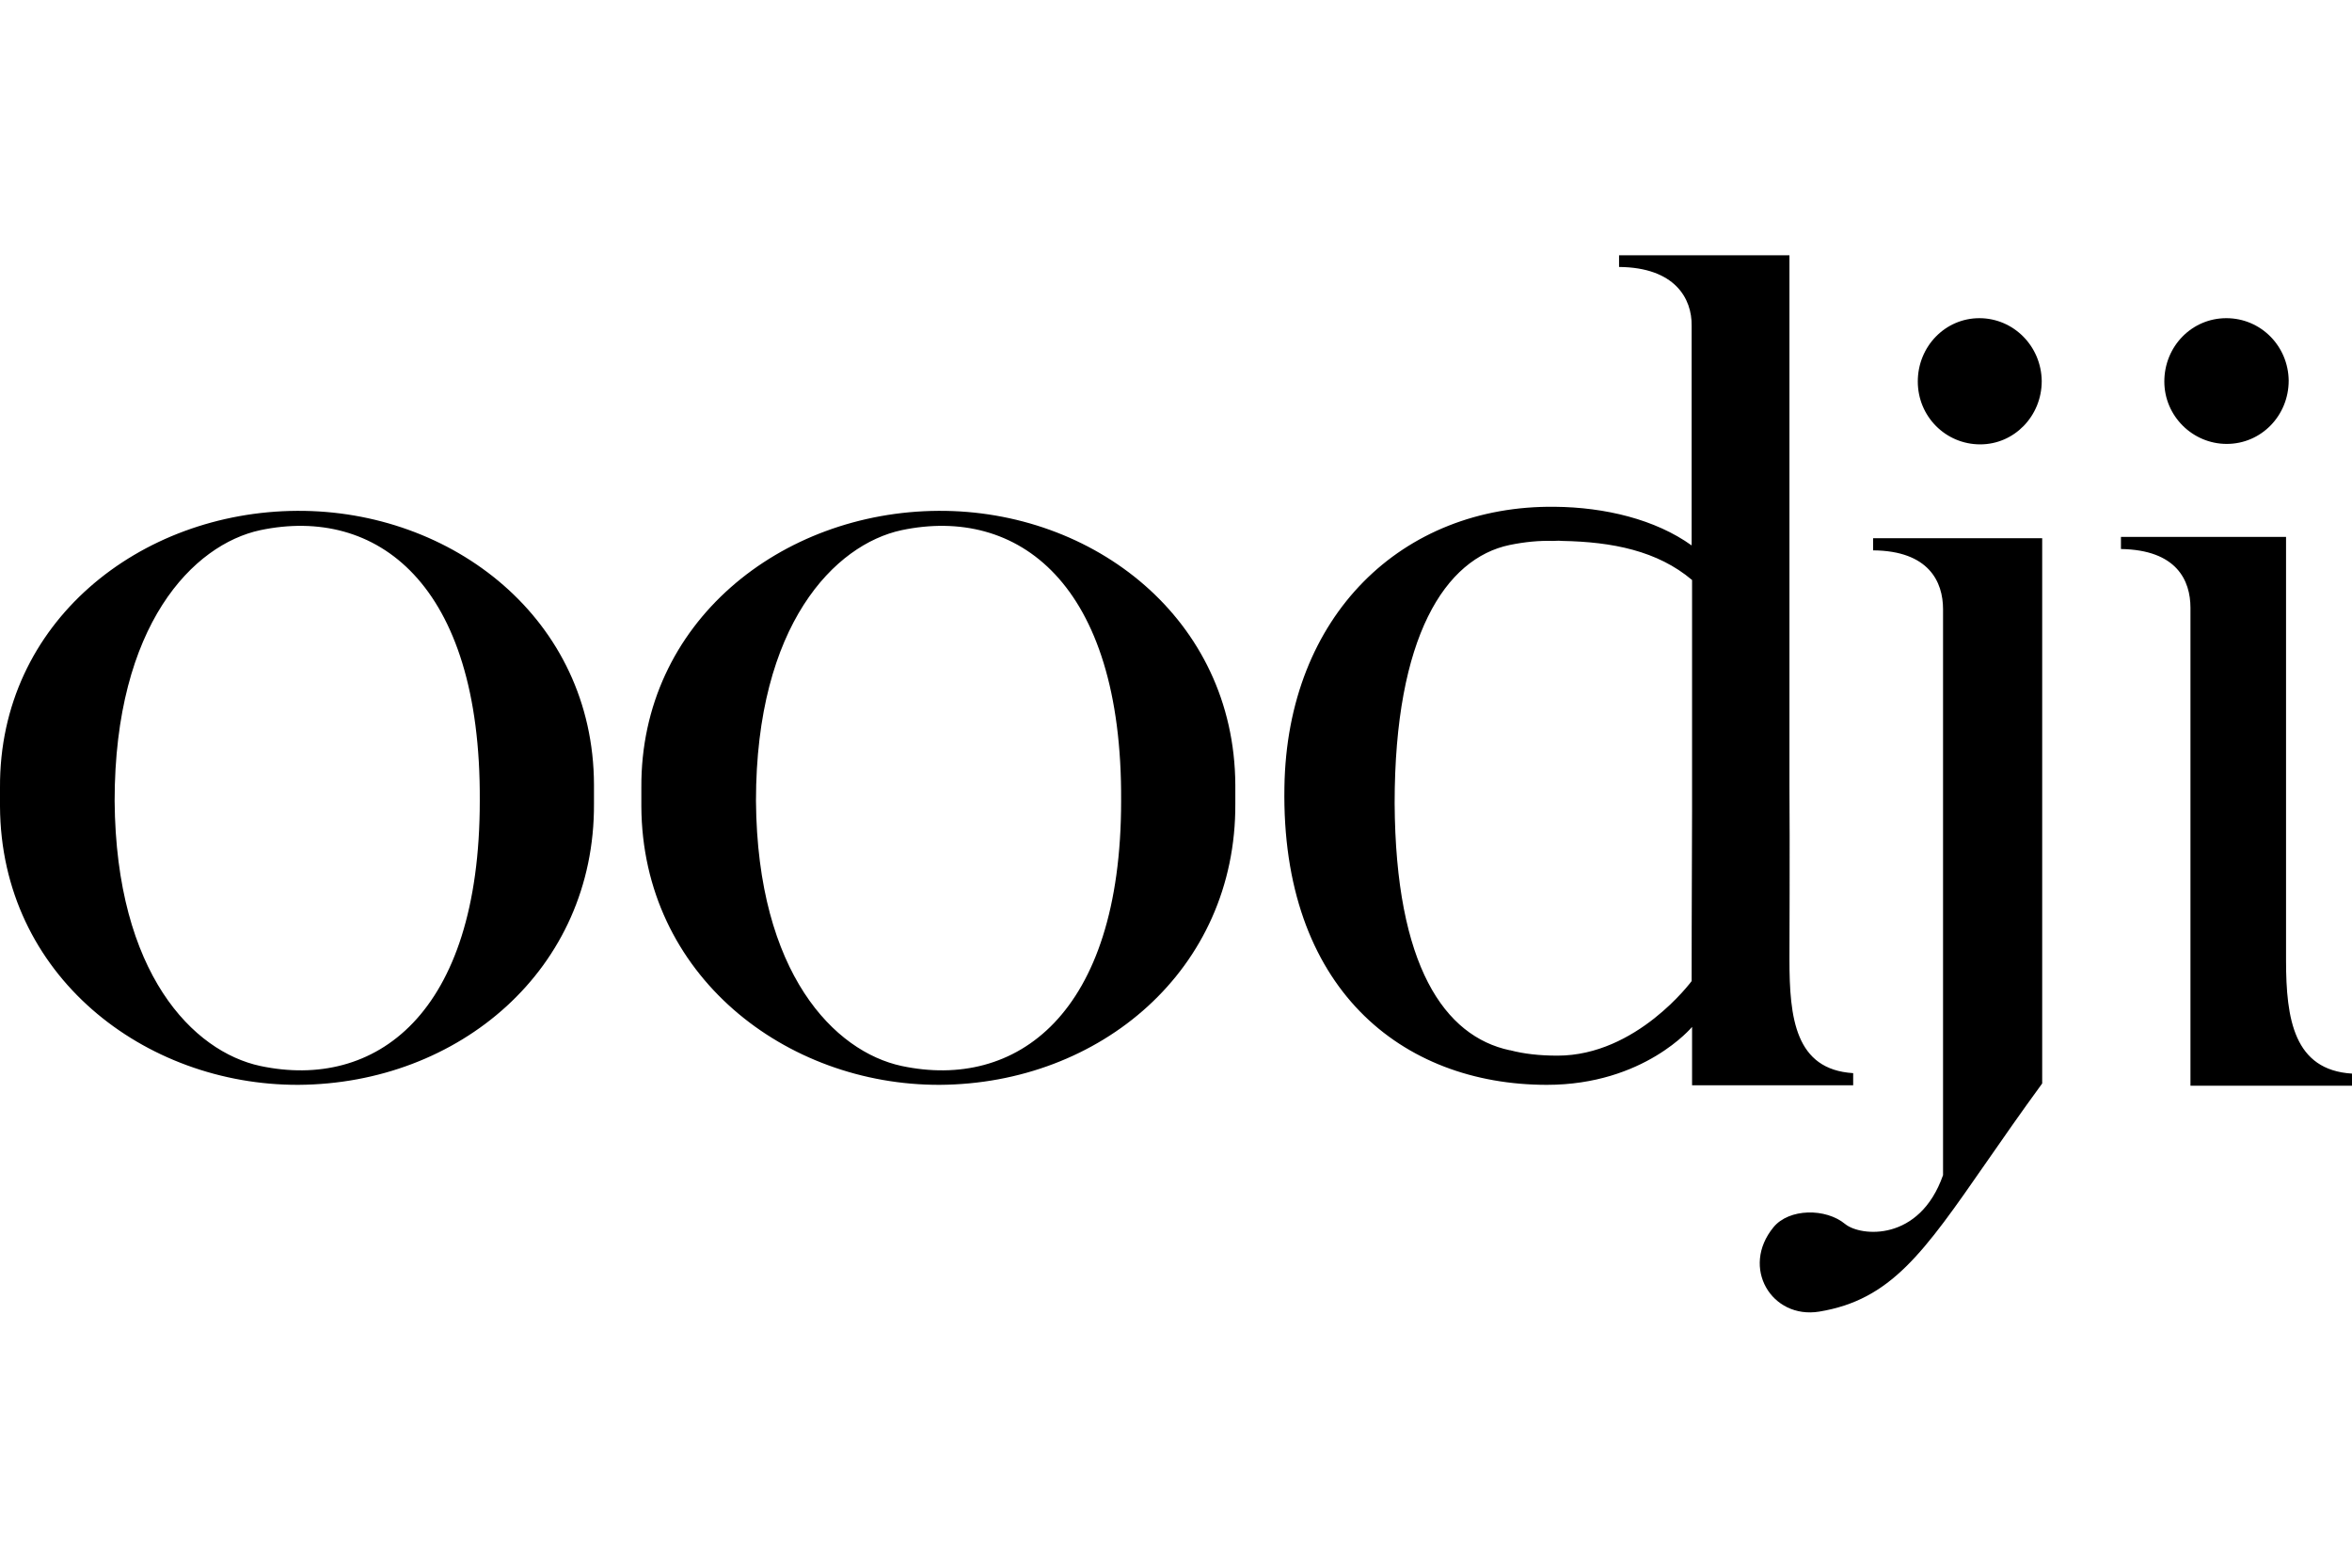 <svg width="72" height="48" viewBox="0 0 72 48" fill="none" xmlns="http://www.w3.org/2000/svg">
<path fill-rule="evenodd" clip-rule="evenodd" d="M56.73 33.229V32.858C54.955 32.748 54.779 31.167 54.779 29.379V29.324C54.779 29.324 54.793 25.748 54.779 24.057V7.816H49.563V8.174C51.27 8.188 51.798 9.137 51.785 9.975V16.7C50.674 15.902 49.129 15.531 47.598 15.517C42.924 15.462 39.401 18.845 39.319 24.098C39.211 30.259 42.91 33.216 47.354 33.216C50.335 33.216 51.798 31.442 51.798 31.442V33.229H56.73ZM51.785 30.039C51.785 30.039 50.105 32.322 47.679 32.322C47.124 32.322 46.65 32.267 46.23 32.157H46.216C44.224 31.73 42.72 29.585 42.693 24.593C42.693 19.491 44.238 17.099 46.216 16.686C46.69 16.59 47.124 16.549 47.544 16.562C47.57 16.562 47.597 16.561 47.626 16.559L47.626 16.559L47.626 16.559C47.686 16.556 47.751 16.553 47.815 16.562C49.359 16.59 50.741 16.865 51.798 17.759V18.611V18.68V24.813C51.785 27.495 51.785 30.039 51.785 30.039ZM62.516 16.48H57.34V16.851C59.047 16.865 59.481 17.814 59.481 18.653V35.98C58.763 38.029 56.961 37.864 56.486 37.479C55.89 36.984 54.766 36.997 54.291 37.575C53.275 38.813 54.237 40.394 55.687 40.16C57.885 39.799 58.883 38.361 60.807 35.588C61.303 34.874 61.86 34.071 62.516 33.174V16.48ZM62.502 11.667C62.489 10.594 61.635 9.742 60.592 9.742C59.548 9.742 58.708 10.608 58.708 11.681C58.708 12.753 59.562 13.606 60.619 13.606C61.662 13.606 62.502 12.739 62.502 11.667ZM68.152 9.742C69.209 9.742 70.049 10.594 70.062 11.653C70.062 12.726 69.222 13.592 68.166 13.592C67.122 13.592 66.255 12.739 66.255 11.681C66.255 10.608 67.095 9.742 68.152 9.742ZM64.927 16.439H69.968H69.981V29.406C69.981 31.208 70.225 32.762 72 32.872V33.243H67.055V18.611C67.055 17.773 66.635 16.837 64.927 16.81V16.439ZM37.816 24.029C37.788 18.941 33.466 15.614 28.724 15.641C23.928 15.668 19.606 19.038 19.633 24.112V24.69C19.66 29.874 24.063 33.229 28.765 33.216C33.67 33.188 37.843 29.695 37.816 24.607V24.029ZM23.142 24.525C23.183 29.819 25.554 32.198 27.6 32.638C31.095 33.381 34.32 31.084 34.32 24.525C34.361 17.828 31.136 15.49 27.6 16.233C25.554 16.673 23.142 19.12 23.142 24.525ZM18.183 24.029C18.169 18.941 13.834 15.614 9.092 15.641C4.295 15.668 -0.027 19.038 0 24.112V24.69C0.027 29.874 4.431 33.229 9.132 33.216C14.037 33.188 18.21 29.695 18.183 24.607V24.029ZM3.509 24.525C3.55 29.819 5.921 32.198 7.967 32.638C11.476 33.381 14.687 31.084 14.687 24.525C14.728 17.828 11.503 15.49 7.967 16.233C5.921 16.673 3.509 19.12 3.509 24.525Z" fill="black"/>
</svg>
